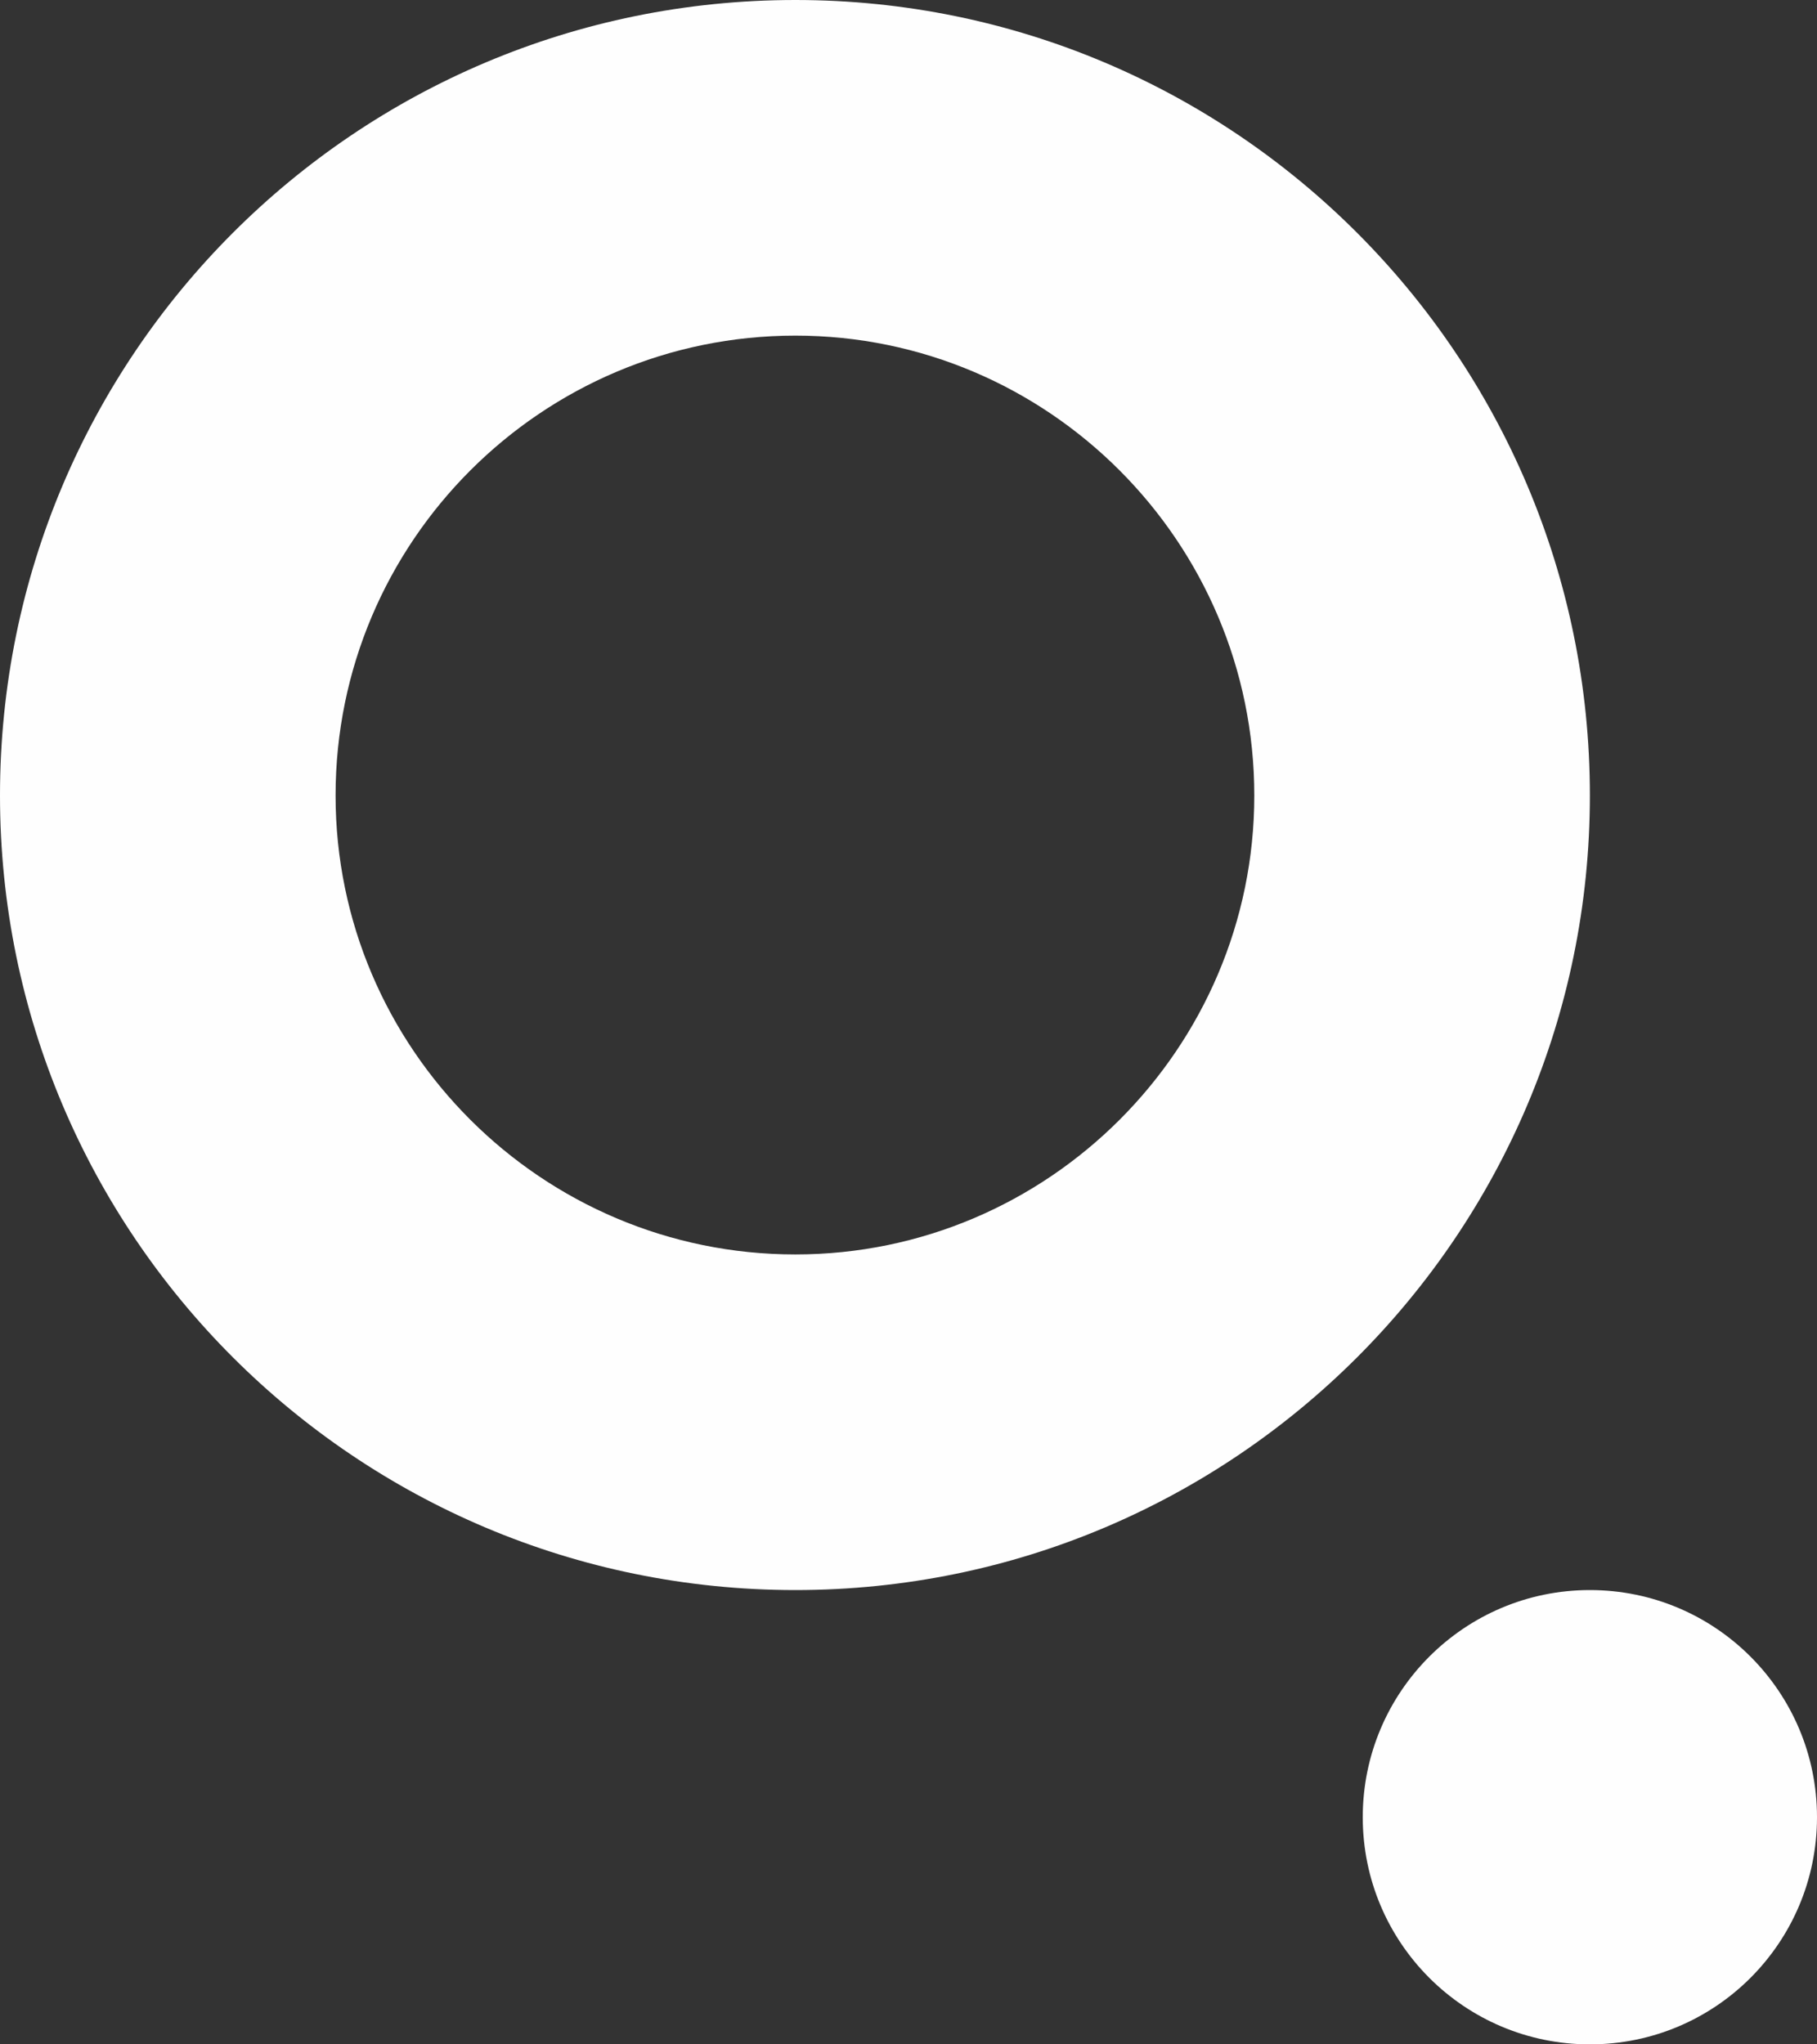 <?xml version="1.0" encoding="UTF-8"?>
<svg width="16px" height="18px" viewBox="0 0 16 18" version="1.1" xmlns="http://www.w3.org/2000/svg" xmlns:xlink="http://www.w3.org/1999/xlink">
    <rect x="0" y="0" width="16" height="18" fill="#333333" stroke="none"/>
    <title>Group</title>
    <g id="Anasayfa" stroke="none" stroke-width="1" fill="none" fill-rule="evenodd">
        <g id="anasayfa" transform="translate(-1492, -198)" fill="#FEFEFE">
            <g id="Group" transform="translate(1492, 198)">
                <path d="M16,16 C16,17.105 15.105,18 14,18 C12.896,18 12,17.105 12,16 C12,14.896 12.896,14 14,14 C15.105,14 16,14.896 16,16" id="Fill-13"></path>
                <path d="M7.004,11.045 C4.77,11.045 2.955,9.23 2.955,7.004 C2.955,4.77 4.77,2.955 7.004,2.955 C9.229,2.955 11.045,4.77 11.045,7.004 C11.045,9.23 9.229,11.045 7.004,11.045 M7.004,0 C3.133,0 0,3.133 0,7.004 C0,10.867 3.133,14 7.004,14 C10.867,14 14,10.867 14,7.004 C14,3.133 10.867,0 7.004,0" id="Fill-15"></path>
            </g>
        </g>
    </g>
</svg>